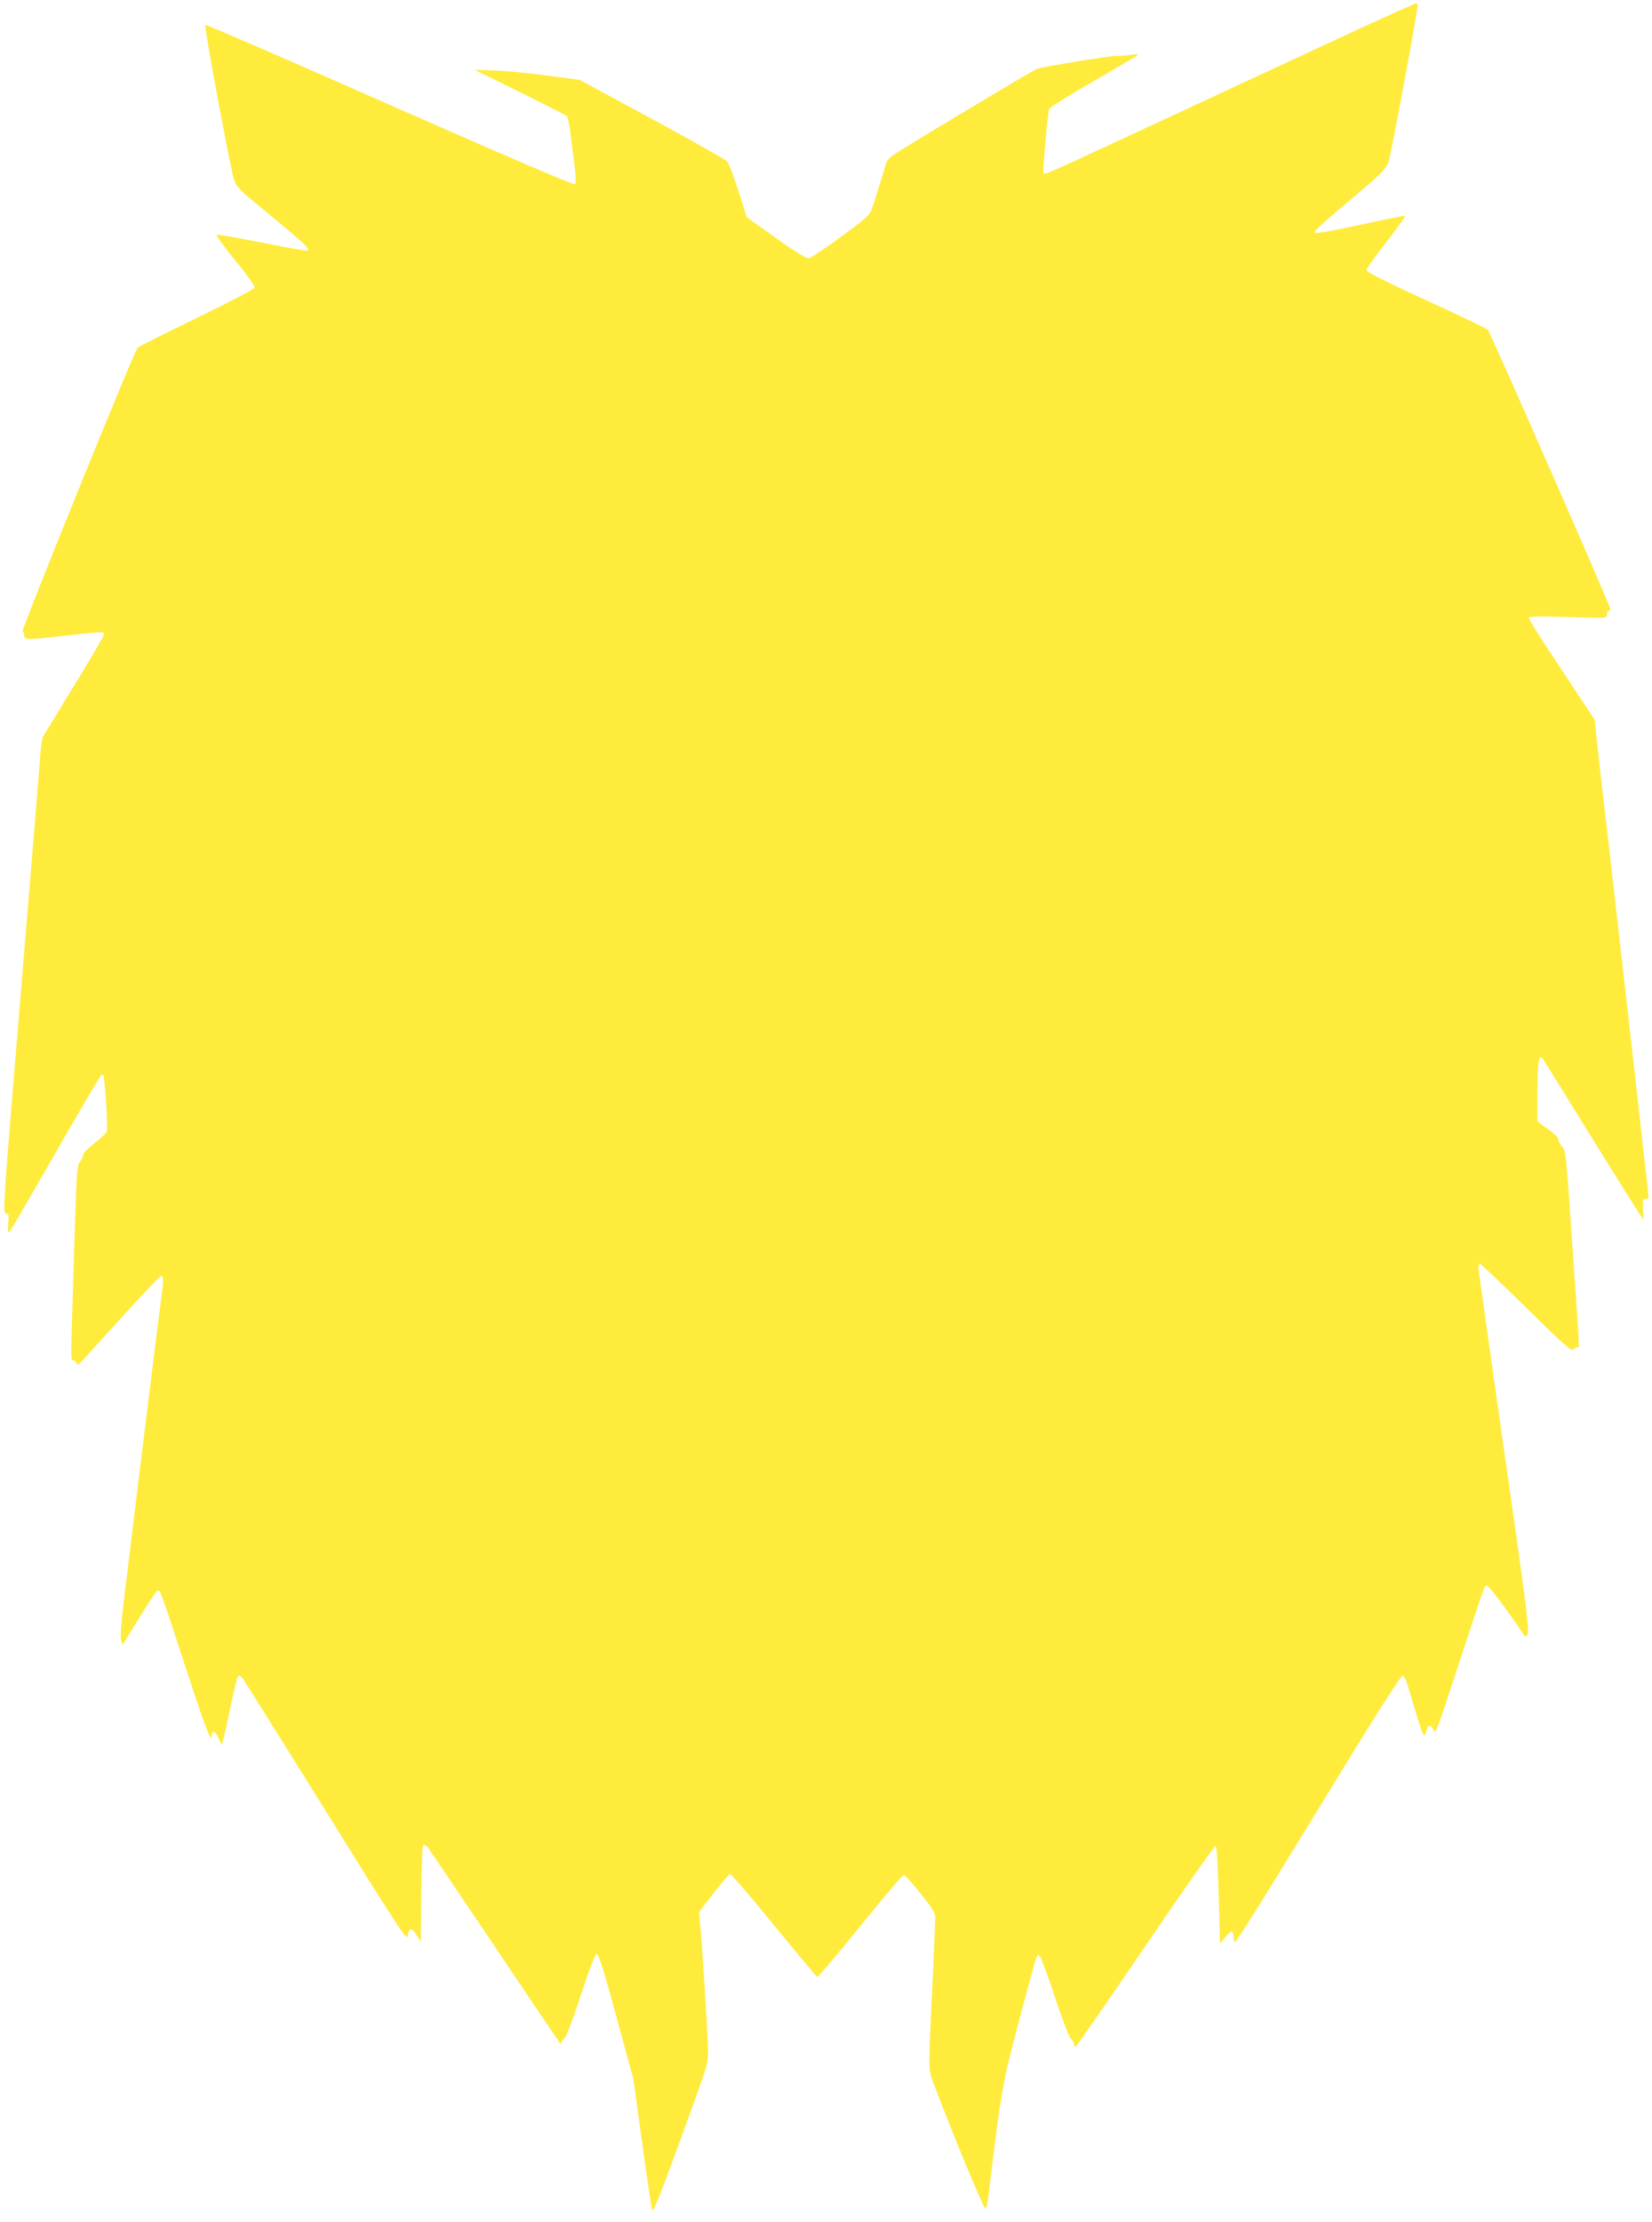 <?xml version="1.0" standalone="no"?>
<!DOCTYPE svg PUBLIC "-//W3C//DTD SVG 20010904//EN"
 "http://www.w3.org/TR/2001/REC-SVG-20010904/DTD/svg10.dtd">
<svg version="1.0" xmlns="http://www.w3.org/2000/svg"
 width="952pt" height="1280pt" viewBox="0 0 952 1280"
 preserveAspectRatio="xMidYMid meet">
<g transform="translate(0,1280) scale(0.1,-0.1)"
fill="#ffeb3b" stroke="none">
<path d="M7740 12591 c-223 -104 -688 -320 -1035 -481 -709 -329 -682 -317
-691 -307 -7 6 22 332 32 369 3 9 116 80 252 158 136 78 252 147 257 152 7 7
-6 8 -40 2 -27 -4 -65 -7 -82 -6 -29 2 -409 -60 -456 -74 -22 -7 -788 -466
-834 -500 -17 -13 -34 -32 -36 -41 -16 -57 -71 -234 -83 -268 -13 -35 -37 -56
-179 -160 -90 -66 -173 -121 -184 -123 -13 -2 -82 40 -188 116 l-169 120 -48
151 c-27 84 -56 160 -65 171 -9 10 -204 120 -434 245 l-417 225 -188 25 c-103
14 -239 27 -302 29 l-115 4 260 -128 c143 -71 265 -133 271 -138 6 -6 17 -55
23 -109 6 -54 17 -138 23 -186 7 -57 8 -91 1 -98 -6 -6 -384 156 -1067 457
-581 257 -1059 464 -1063 461 -8 -8 145 -829 165 -890 15 -44 32 -61 171 -175
265 -218 288 -241 231 -234 -14 1 -130 23 -258 48 -128 25 -238 44 -244 42 -5
-2 42 -68 107 -147 64 -78 115 -149 113 -157 -2 -9 -145 -84 -333 -175 -181
-88 -335 -165 -342 -172 -21 -22 -674 -1632 -663 -1635 5 -2 10 -12 10 -23 0
-24 21 -24 197 -5 254 29 263 29 263 13 0 -8 -77 -140 -171 -293 -94 -154
-175 -287 -181 -297 -5 -10 -12 -55 -15 -100 -3 -45 -53 -659 -112 -1364 -102
-1228 -106 -1283 -87 -1283 16 0 18 -6 14 -55 -3 -30 -2 -55 2 -55 3 0 40 60
82 133 472 820 452 786 463 775 9 -8 27 -296 21 -323 -3 -11 -35 -42 -71 -69
-36 -28 -65 -57 -65 -67 0 -9 -8 -27 -19 -40 -17 -22 -19 -58 -30 -389 -6
-201 -14 -455 -17 -564 -5 -142 -4 -197 4 -192 6 3 15 -2 21 -11 9 -16 11 -16
24 -3 8 8 112 123 232 255 119 132 223 241 231 243 17 4 18 -20 4 -120 -9 -61
-110 -875 -215 -1738 -17 -137 -22 -215 -17 -235 l9 -30 21 35 c113 186 170
274 180 278 16 5 13 12 163 -445 116 -355 149 -442 149 -389 0 33 22 25 39
-15 l19 -42 10 39 c6 21 20 84 31 139 31 148 48 215 55 222 4 4 12 0 20 -8 7
-8 224 -354 482 -768 434 -699 469 -752 474 -721 7 47 24 48 51 3 l24 -38 3
275 c1 151 6 278 10 282 5 5 15 0 24 -9 9 -10 183 -268 388 -573 205 -305 375
-557 378 -560 2 -3 7 1 9 8 3 7 12 19 20 28 9 8 50 119 92 247 52 158 81 232
90 232 11 0 43 -102 113 -360 l98 -360 51 -370 c28 -203 54 -378 57 -388 5
-13 49 95 144 355 187 514 178 484 178 569 0 73 -34 618 -46 734 l-6 61 84
109 c47 61 90 110 96 110 7 0 121 -133 253 -295 133 -162 245 -296 249 -298 4
-1 94 104 200 235 238 292 290 353 301 353 4 0 47 -48 94 -106 66 -83 85 -113
85 -138 0 -17 -5 -128 -10 -246 -31 -635 -31 -627 -4 -700 118 -312 296 -742
305 -733 4 4 12 48 18 98 70 582 78 625 172 980 49 187 94 351 100 365 10 24
11 24 25 6 7 -10 46 -116 85 -235 39 -119 80 -224 90 -234 11 -10 19 -24 19
-32 0 -8 3 -15 8 -15 4 0 185 261 402 580 217 319 399 579 405 577 9 -3 15
-142 24 -502 l1 -60 34 40 c37 42 42 40 48 -20 3 -32 -22 -72 715 1130 132
215 247 391 255 393 11 2 25 -33 57 -145 24 -81 49 -161 56 -178 13 -31 14
-30 30 20 7 24 24 18 37 -12 10 -25 22 7 133 347 162 493 158 483 172 487 10
4 117 -138 202 -265 23 -35 24 -35 35 -13 10 19 -13 200 -136 1054 -81 568
-148 1042 -148 1055 0 12 4 22 9 22 5 0 126 -114 268 -254 210 -207 260 -252
269 -240 6 8 16 14 23 14 14 0 16 -50 -19 458 -47 691 -45 667 -69 698 -12 15
-21 34 -21 43 0 9 -27 35 -60 58 l-60 43 0 172 c0 164 8 216 28 193 5 -6 52
-80 104 -165 196 -319 432 -696 455 -730 l24 -35 -3 60 c-3 52 -1 60 15 59 9
-1 17 5 17 14 0 14 -237 2105 -275 2422 -8 69 -19 170 -25 225 l-10 99 -190
287 c-105 157 -190 292 -190 299 0 10 45 11 225 6 224 -8 225 -8 225 13 0 12
5 21 10 21 6 0 10 5 10 12 0 18 -691 1592 -706 1608 -8 8 -168 85 -356 171
-242 111 -343 162 -343 173 0 9 51 81 114 161 62 81 111 148 108 151 -2 3
-119 -20 -258 -51 -152 -33 -256 -52 -262 -46 -8 8 14 29 293 265 95 81 118
106 132 144 13 35 168 869 168 905 0 4 -6 7 -12 6 -7 0 -195 -85 -418 -188z"/>
</g>
</svg>
